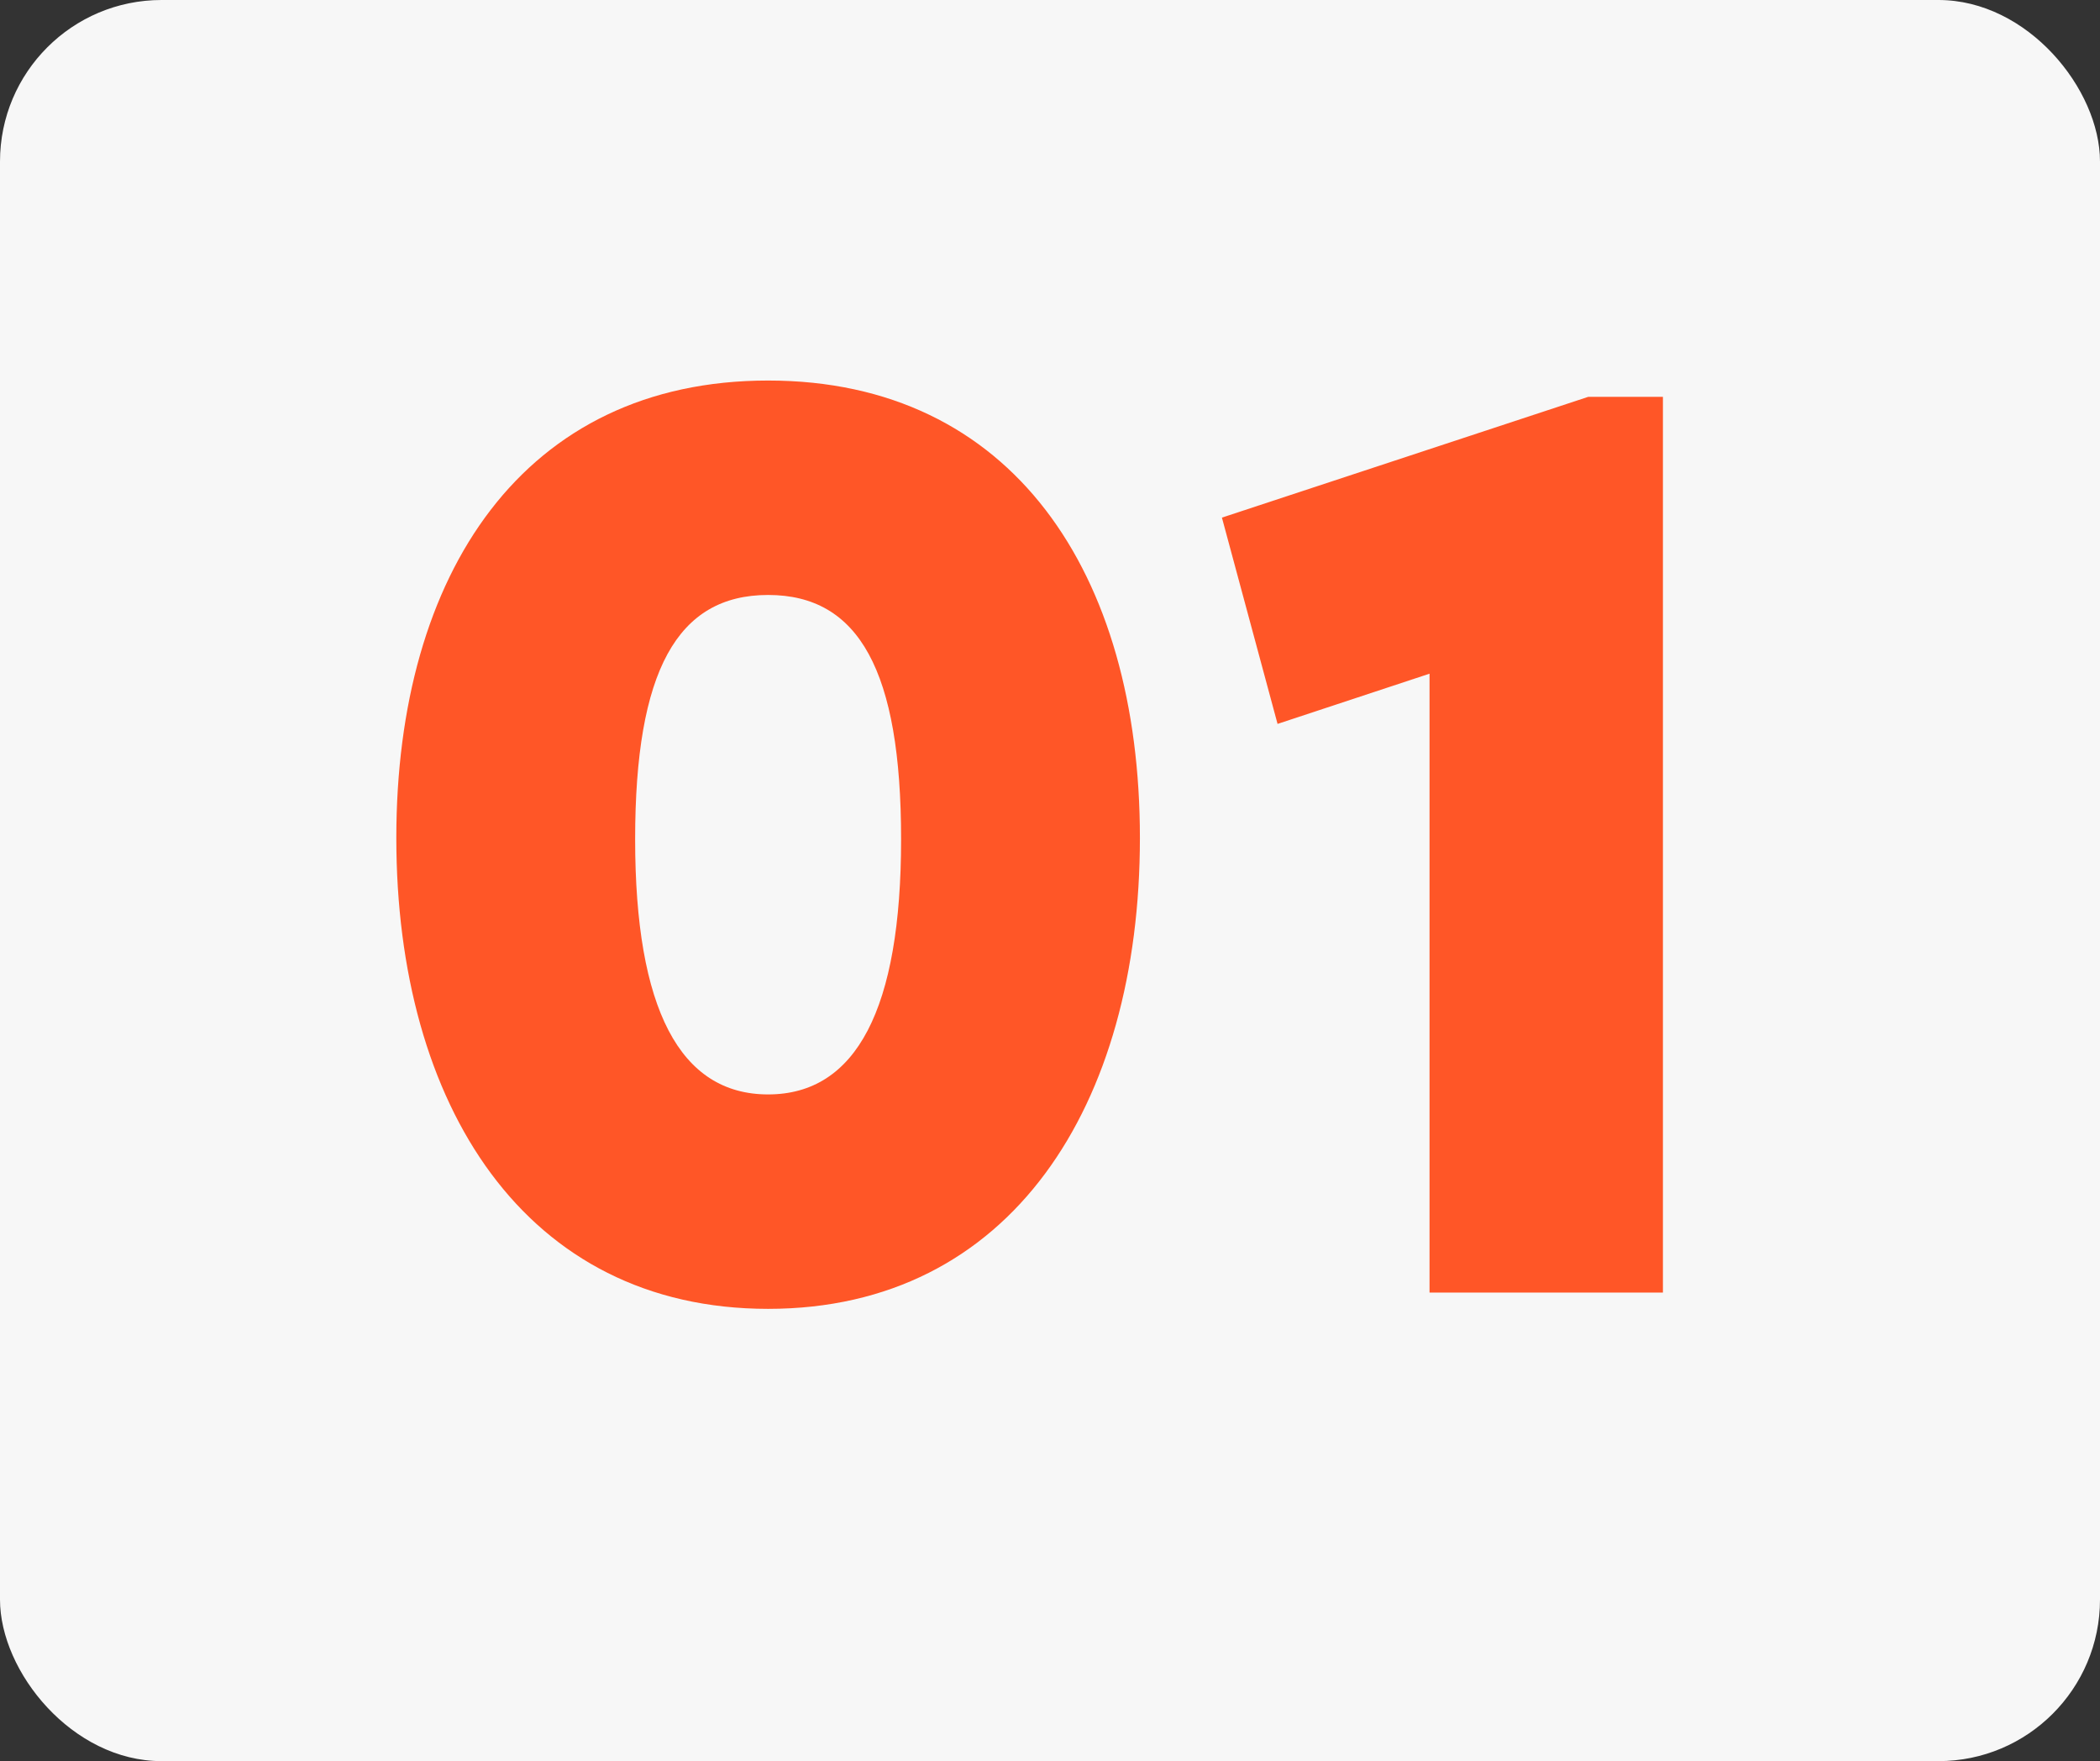 <svg width="130" height="109" viewBox="0 0 130 109" fill="none" xmlns="http://www.w3.org/2000/svg">
<rect x="0" y="0" width="130" height="109" fill="#333333" stroke="none"/>
<rect width="130" height="109" rx="10" fill="#F7F7F7"/>
<path d="M24.534 51.86C24.534 35.48 32.43 23.552 47.55 23.552C62.67 23.552 70.566 35.48 70.566 51.86C70.566 68.408 62.586 81.008 47.55 81.008C32.514 81.008 24.534 68.408 24.534 51.86ZM55.782 51.944C55.782 41.528 53.178 36.824 47.55 36.824C41.922 36.824 39.318 41.528 39.318 51.944C39.318 62.444 42.09 67.736 47.55 67.736C53.01 67.736 55.782 62.444 55.782 51.944ZM98.323 24.56H102.943V80H88.495V41.696L79.087 44.804L75.643 32.036L98.323 24.56Z" fill="#FF5627"/>
</svg>
